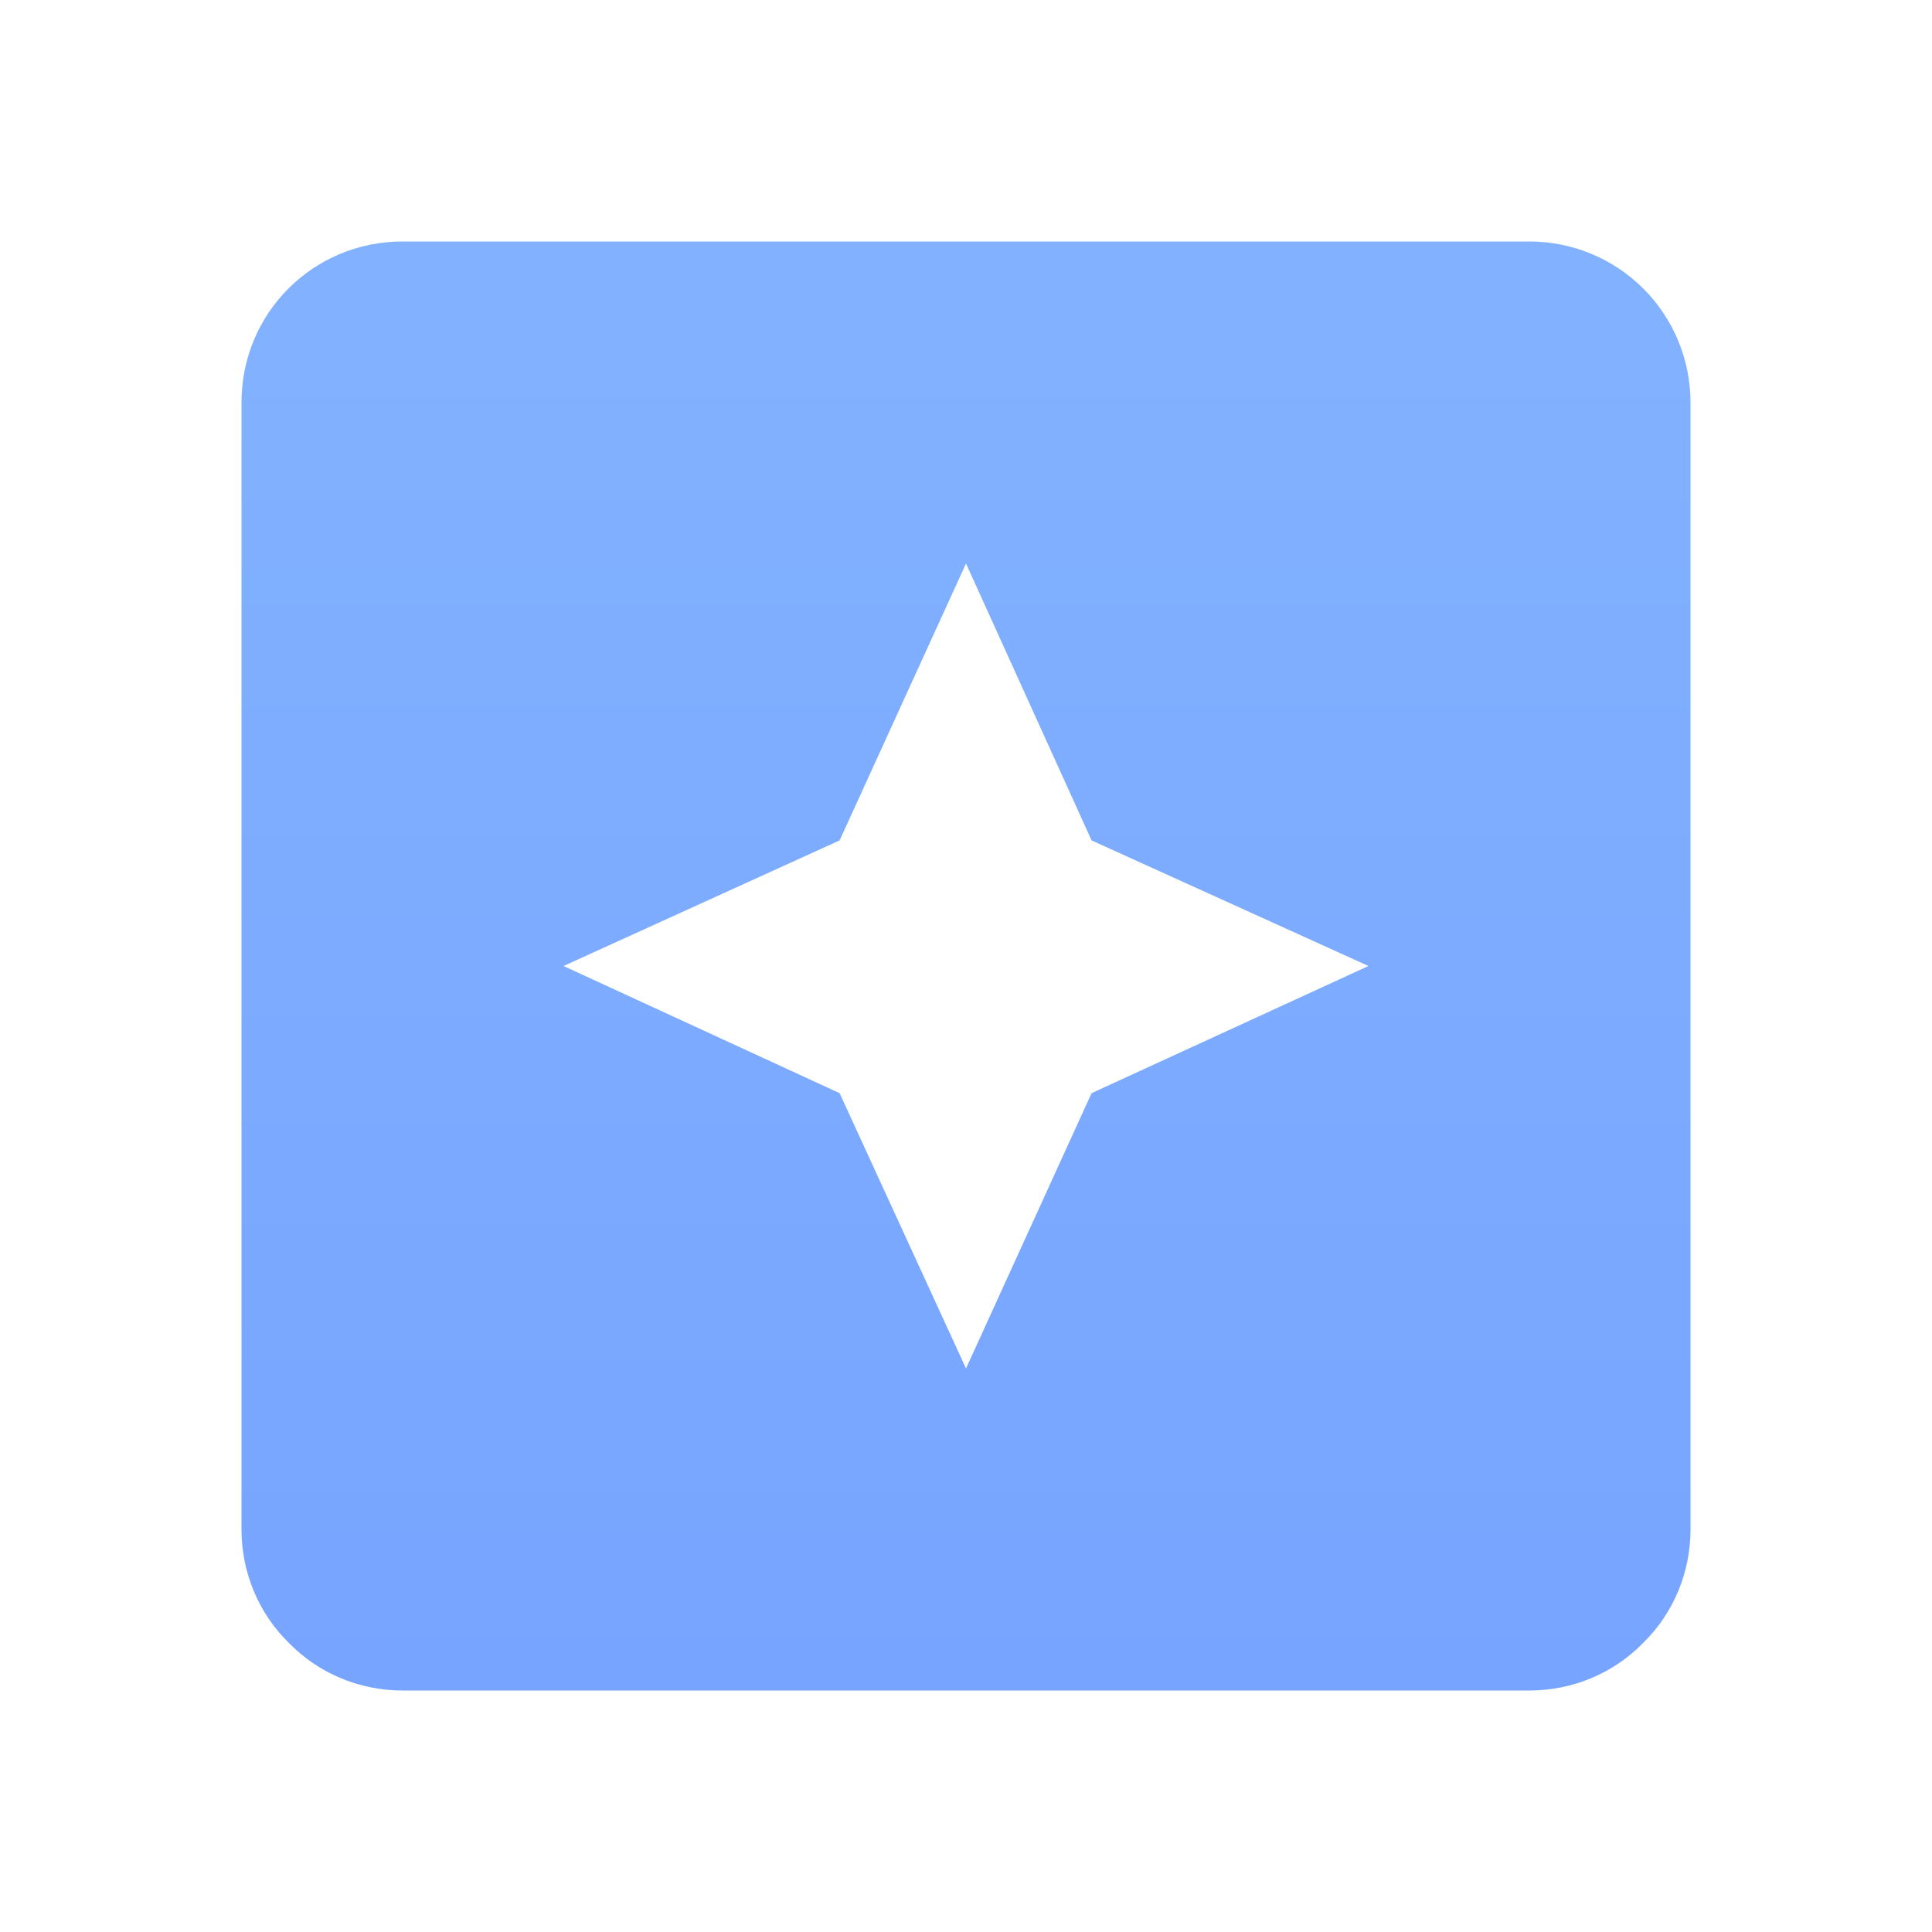 <svg width="40" height="40" viewBox="0 0 40 40" fill="none" xmlns="http://www.w3.org/2000/svg">
<path d="M8.333 5H31.667C32.551 5 33.399 5.351 34.024 5.976C34.649 6.601 35 7.449 35 8.333V31.667C35 32.55 34.65 33.4 34.017 34.017C33.4 34.65 32.55 35 31.667 35H8.333C7.45 35 6.6 34.65 5.983 34.017C5.35 33.4 5 32.55 5 31.667V8.333C5 6.483 6.483 5 8.333 5ZM20 28.333L22.6 22.633L28.333 20L22.6 17.4L20 11.667L17.383 17.4L11.667 20L17.383 22.633L20 28.333Z" fill="url(#paint0_linear_56_12)"/>
<defs>
<linearGradient id="paint0_linear_56_12" x1="20" y1="5" x2="20" y2="35" gradientUnits="userSpaceOnUse">
<stop stop-color="#82B2FF"/>
<stop offset="1" stop-color="#77A4FF"/>
</linearGradient>
</defs>
</svg>
